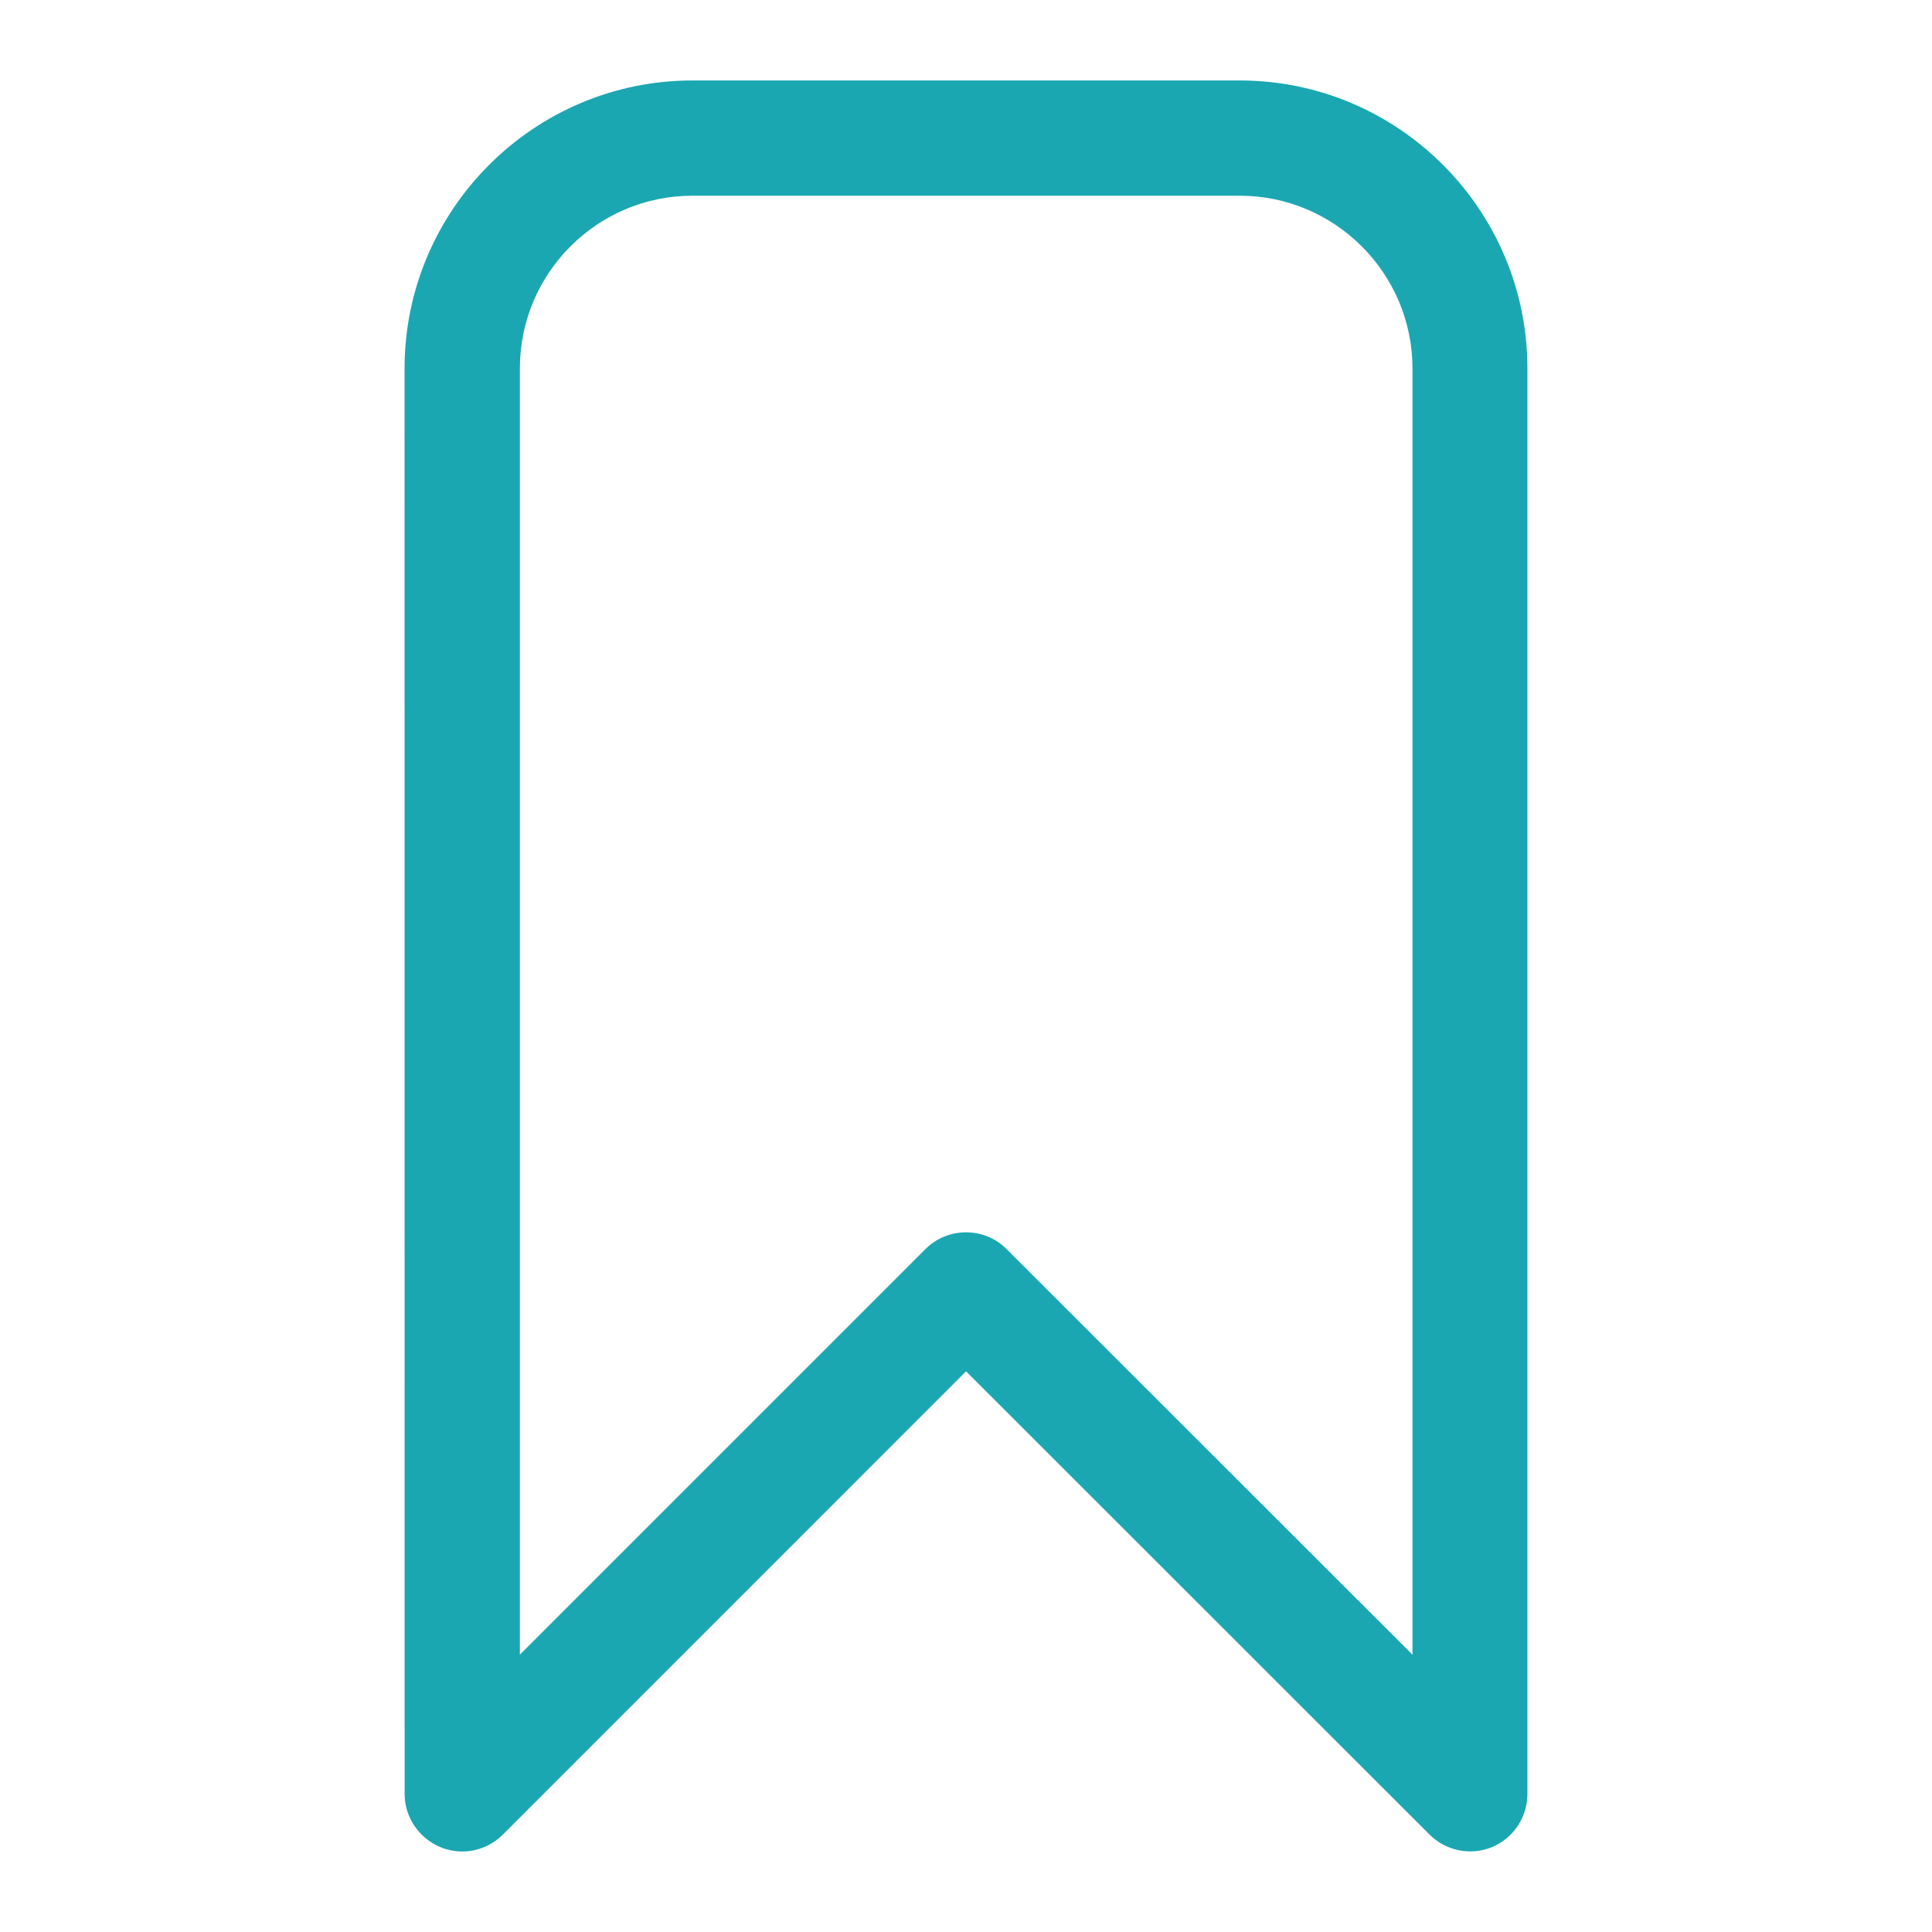 <?xml version="1.0" encoding="utf-8"?>
<!-- Generator: Adobe Illustrator 16.2.0, SVG Export Plug-In . SVG Version: 6.00 Build 0)  -->
<!DOCTYPE svg PUBLIC "-//W3C//DTD SVG 1.1 Basic//EN" "http://www.w3.org/Graphics/SVG/1.1/DTD/svg11-basic.dtd">
<svg version="1.1" baseProfile="basic" id="Ebene_1"
	 xmlns="http://www.w3.org/2000/svg" xmlns:xlink="http://www.w3.org/1999/xlink" x="0px" y="0px" width="60px" height="60px"
	 viewBox="0 0 60 60" xml:space="preserve">
<path fill="#1AA7B2" d="M14.355,57.5c-0.233,0-0.465-0.047-0.685-0.139c-0.667-0.281-1.104-0.932-1.104-1.65l-0.002-44.267
	c0-4.928,4.014-8.945,8.94-8.945H38.5c4.93,0,8.935,4.017,8.935,8.945v44.267c0,0.719-0.429,1.369-1.092,1.65
	c-0.672,0.279-1.441,0.121-1.956-0.395L30.002,42.588L15.625,56.967C15.28,57.314,14.82,57.5,14.355,57.5 M30.002,38.271
	c0.459,0,0.911,0.172,1.261,0.523l12.603,12.594V11.444c0-2.959-2.412-5.366-5.365-5.366H21.506c-2.959,0-5.361,2.407-5.361,5.366
	v39.944l12.593-12.594C29.088,38.443,29.546,38.271,30.002,38.271"/>
</svg>

